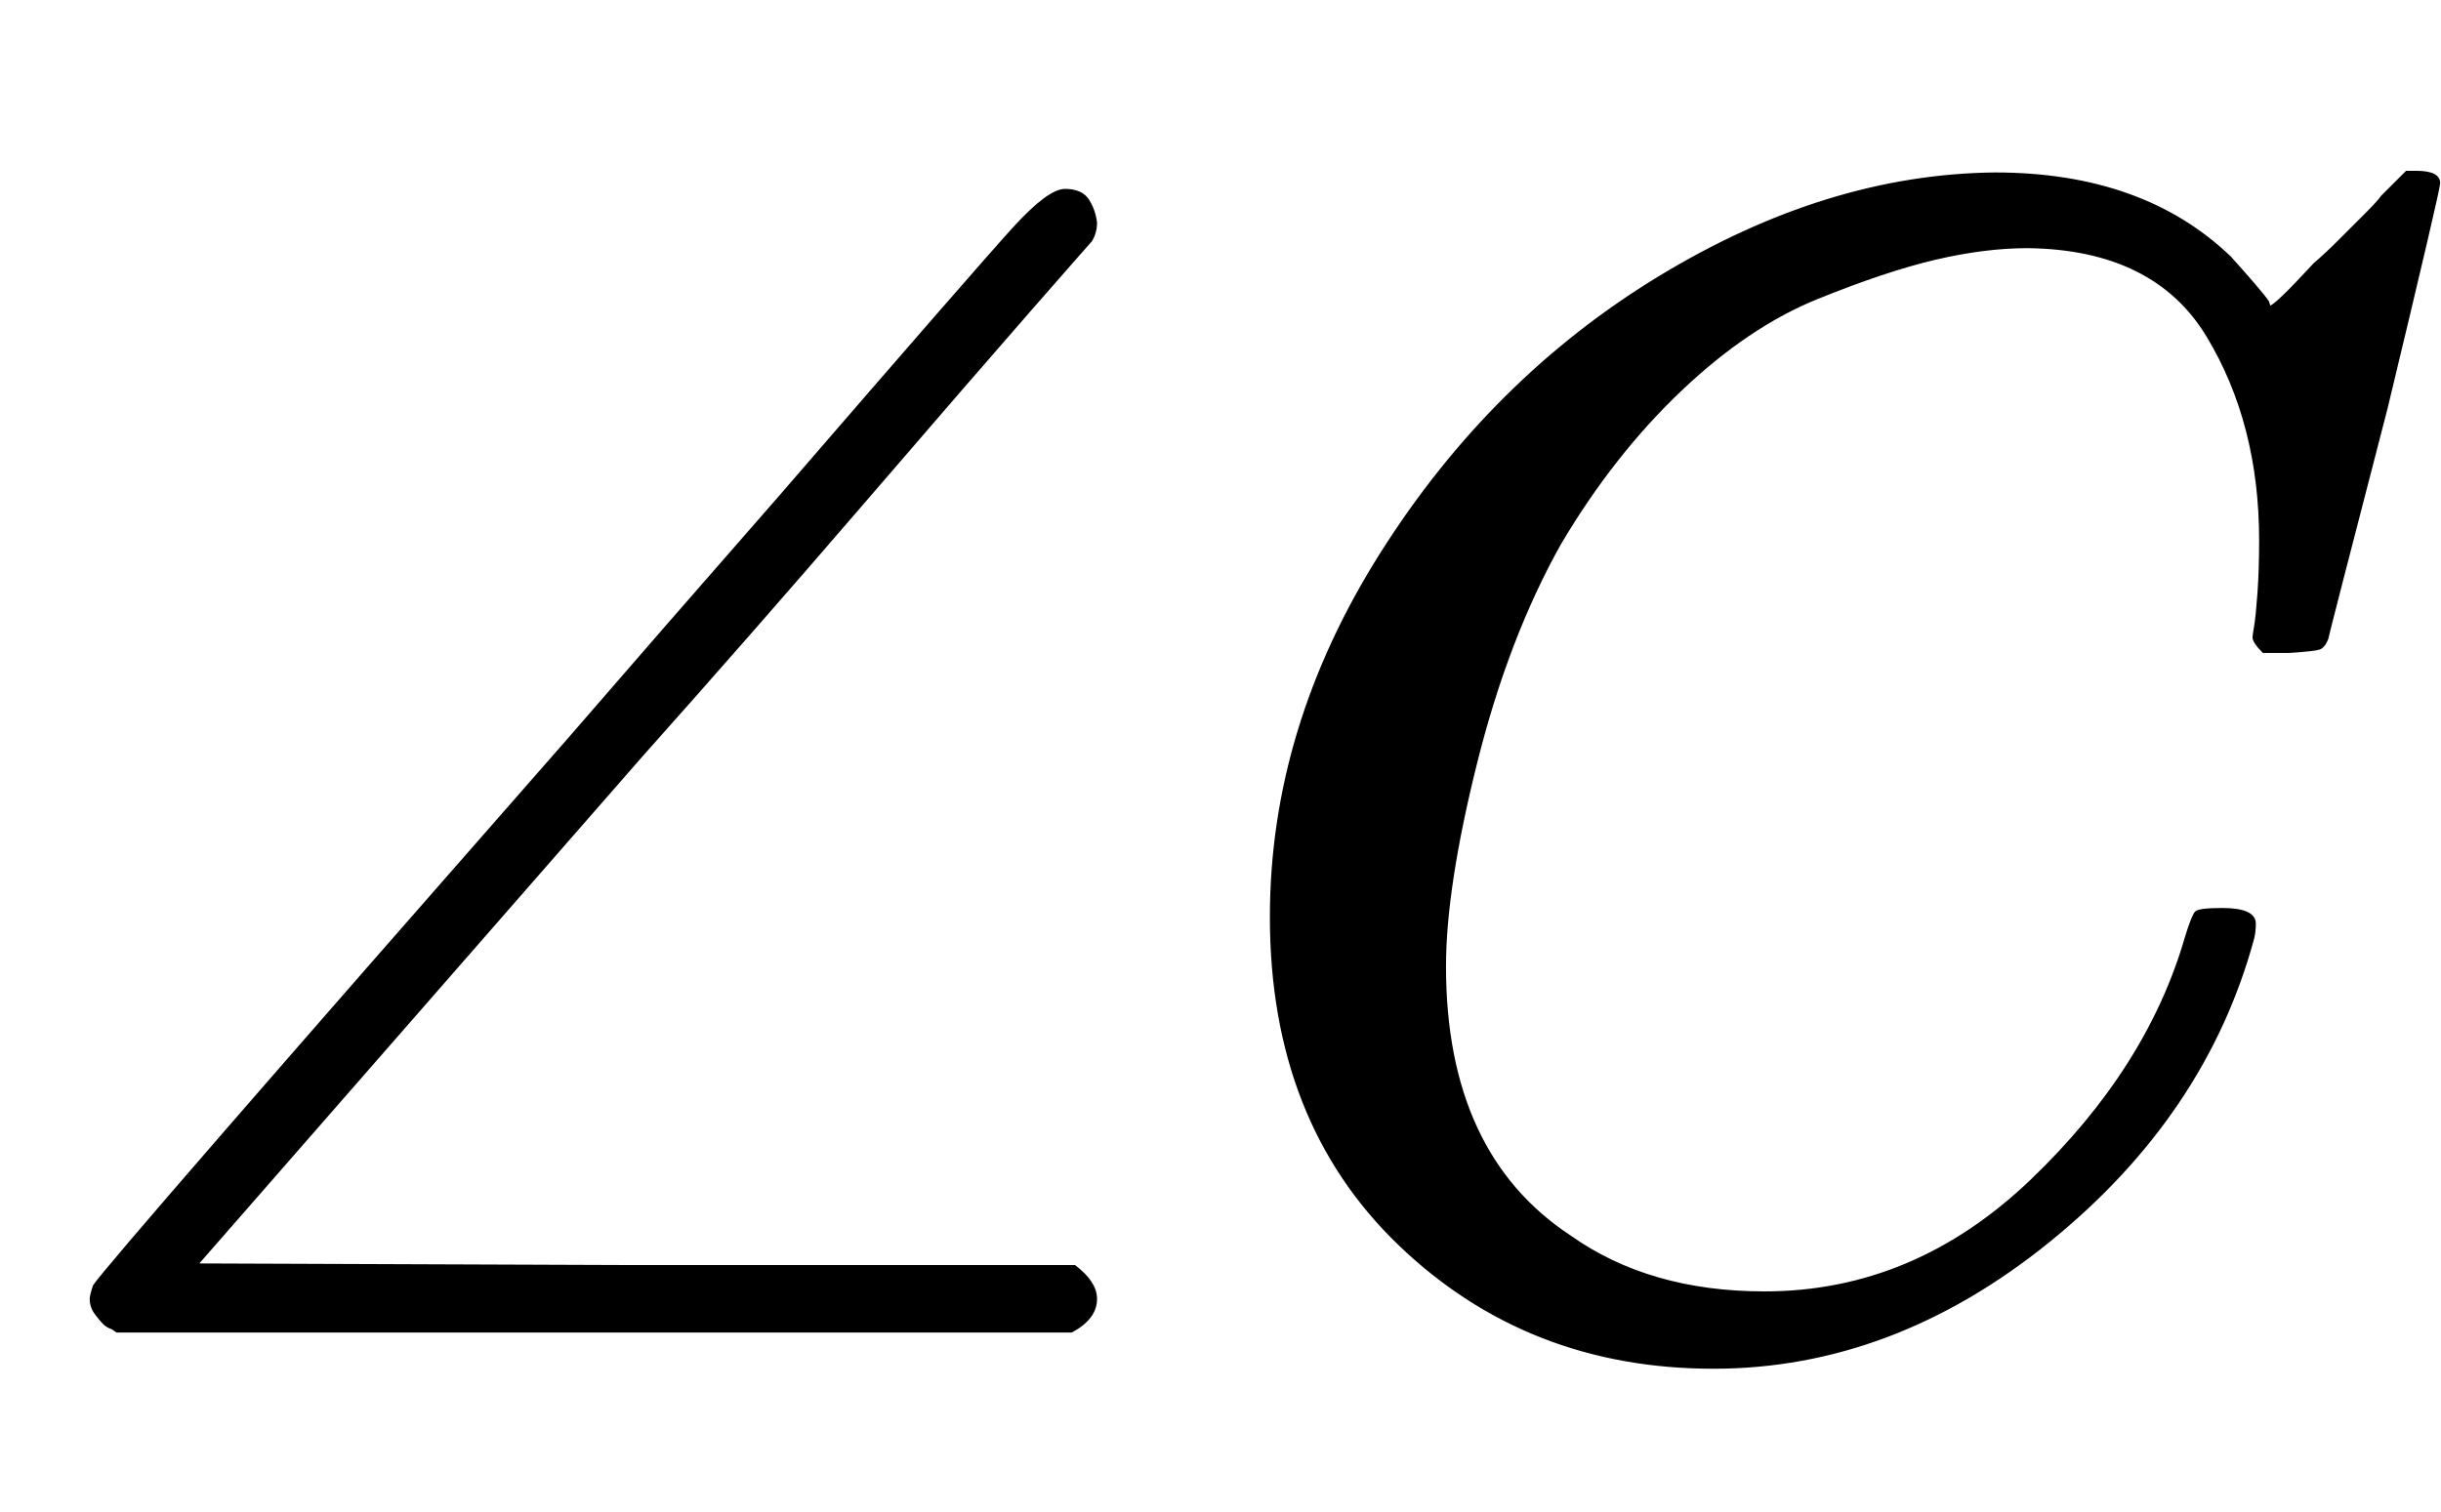 <svg xmlns="http://www.w3.org/2000/svg" xmlns:xlink="http://www.w3.org/1999/xlink" style="vertical-align:-.255ex" width="3.444ex" height="2.134ex" viewBox="0 -809.3 1483 918.9"><defs><path id="a" stroke-width="1" d="M71 0l-3 2q-3 1-5 3t-5 6-3 9q0 2 2 8 10 15 289 333 51 59 128 147 121 140 142 163t31 23 14-6 5-14q0-6-3-11-1-1-36-41T524 503 390 350L120 41l266-1h267q13-10 13-20 0-12-15-20H71z"/><path id="b" stroke-width="1" d="M50 252q0 115 67 221t169 168 204 63q90 0 143-51 9-10 15-17t8-10l1-3q3 0 27 26 7 6 15 14t16 16 10 11l15 15h6q14 0 14-7 0-4-32-137-36-139-36-140-2-5-5-6t-18-2h-16q-6 6-6 9 0 1 1 7t2 20 1 32q0 71-32 124t-109 54q-26 0-56-7t-72-24-83-56-73-93q-32-57-51-133t-19-124q0-114 76-164 48-34 118-34 91 0 162 68t94 148q4 13 6 15t16 2q20 0 20-9 0-5-1-9-29-107-124-184T319-22q-113 0-191 75T50 252z"/></defs><g fill="currentColor" stroke="currentColor" stroke-width="0" transform="scale(1 -1)"><use xlink:href="#a"/><use x="722" xlink:href="#b"/></g></svg>